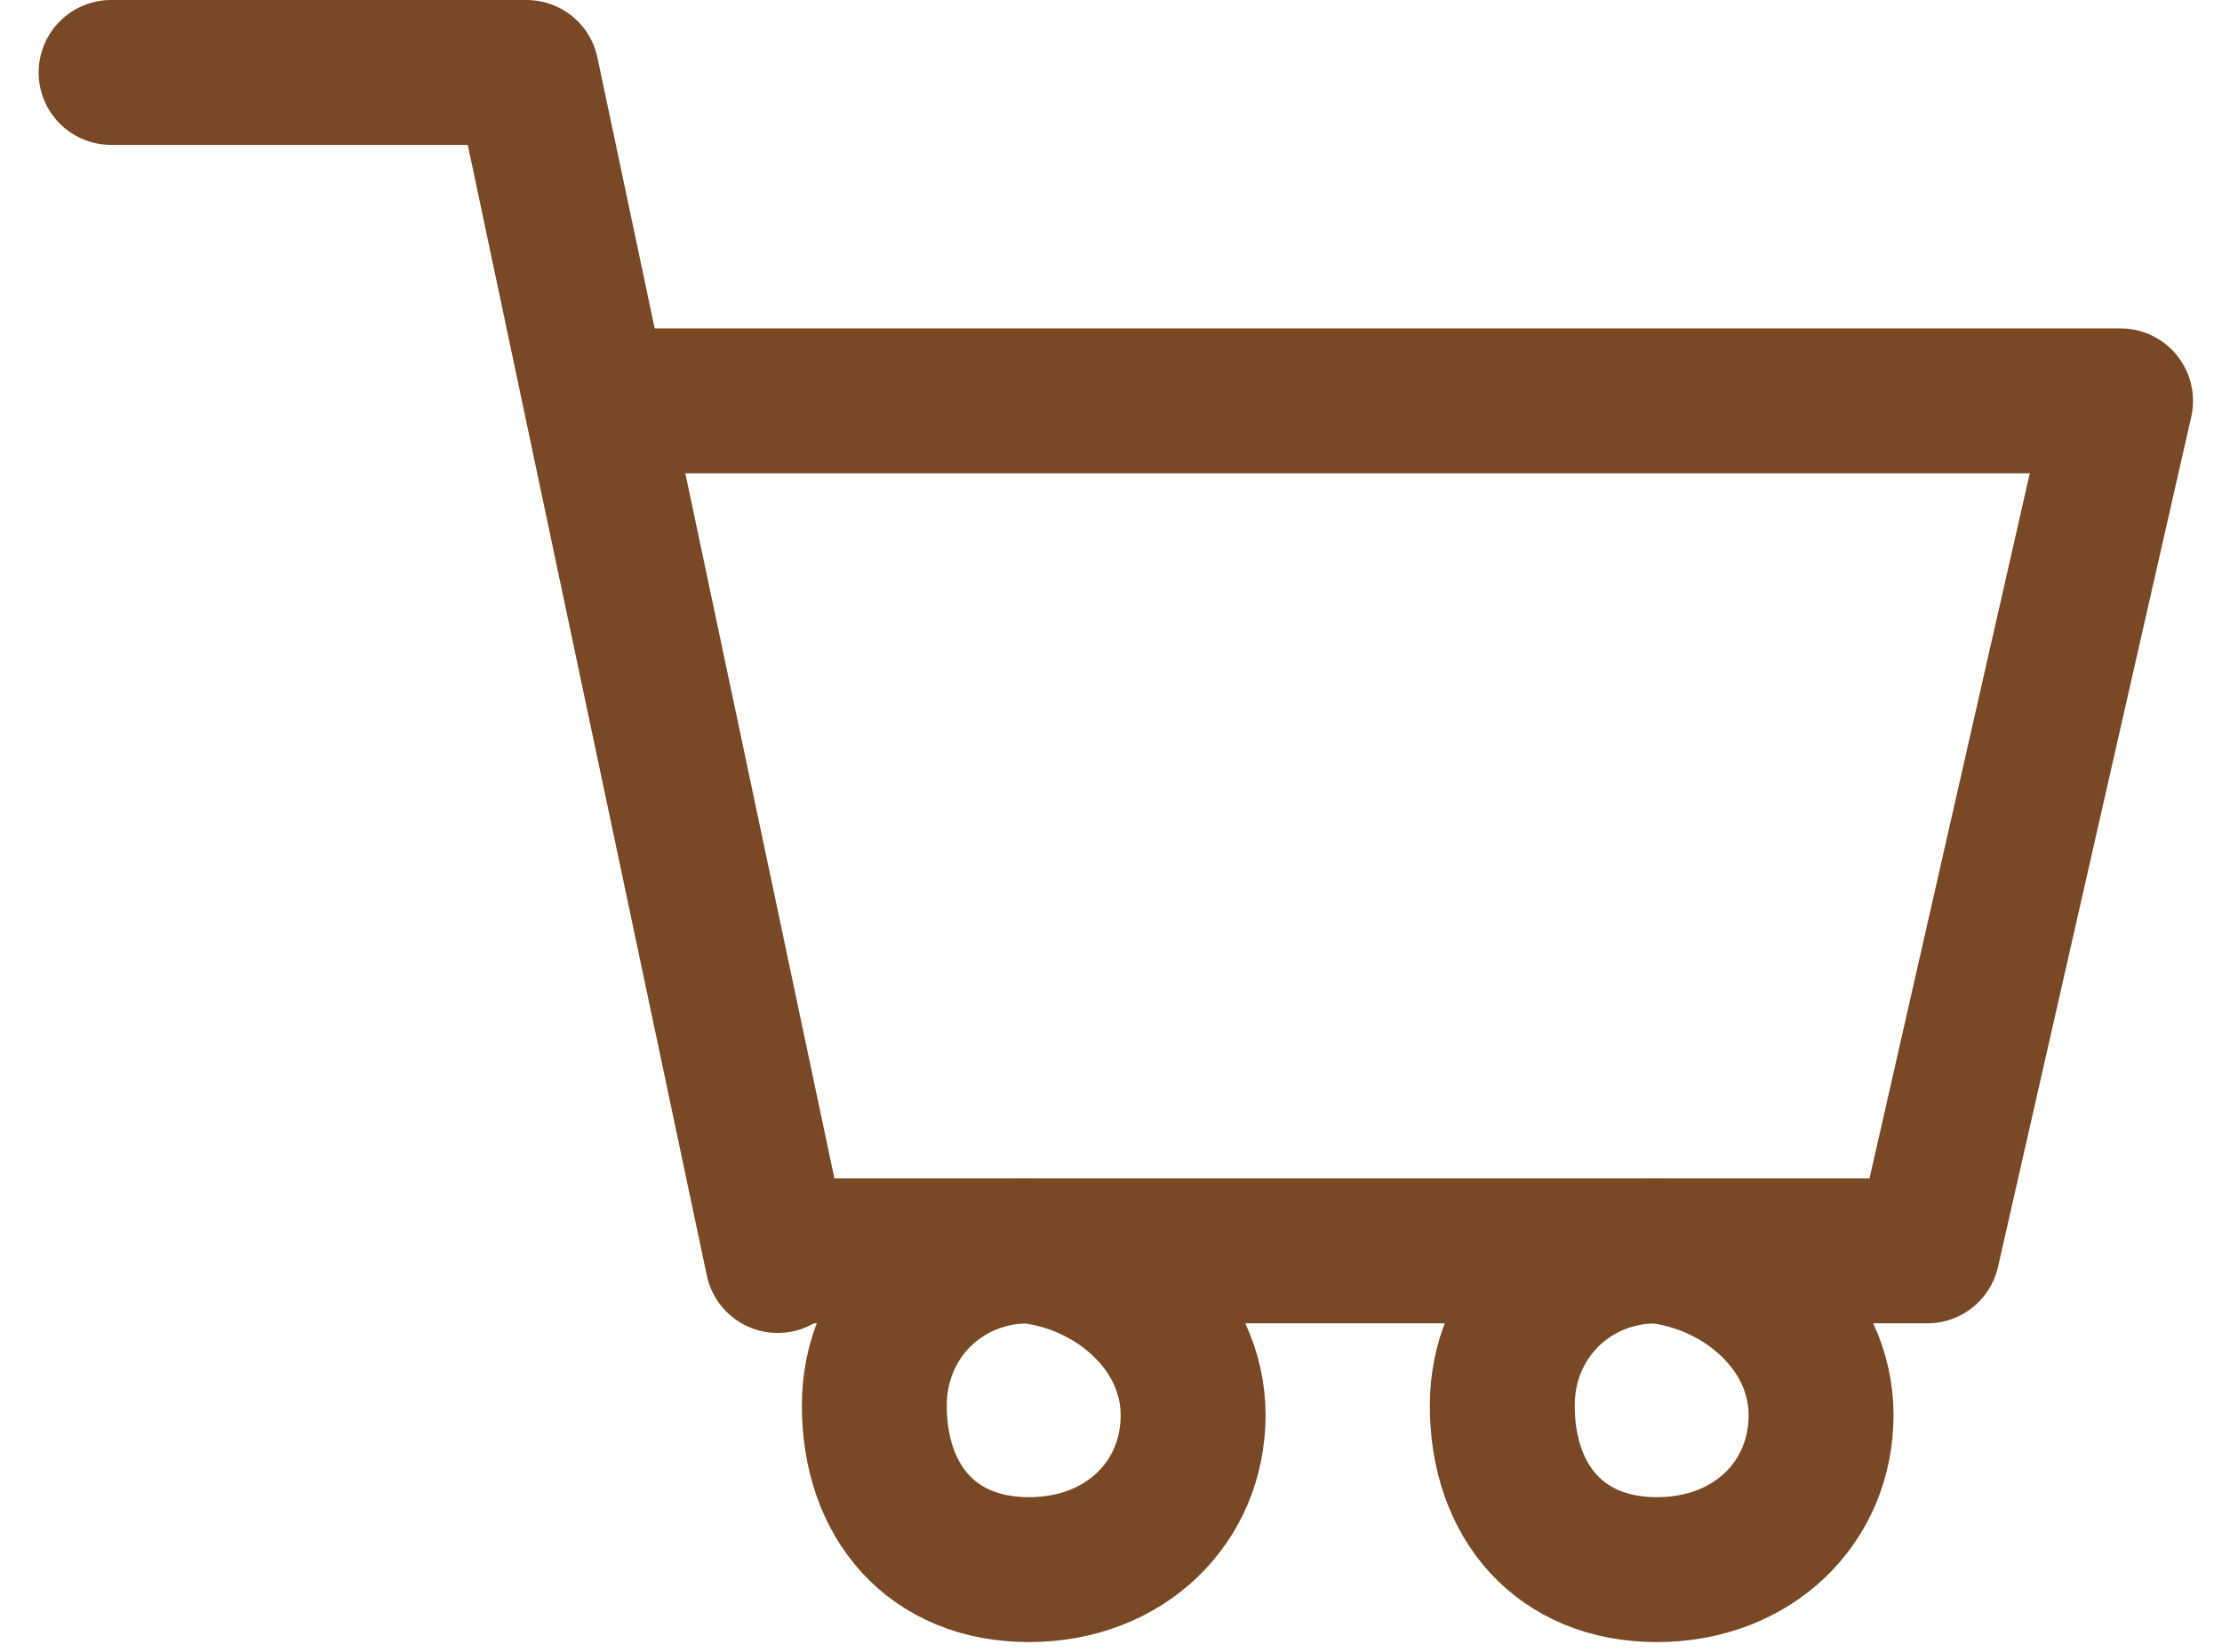 <?xml version="1.0" encoding="utf-8"?>
<!-- Generator: Adobe Illustrator 28.3.0, SVG Export Plug-In . SVG Version: 6.00 Build 0)  -->
<svg version="1.1" id="レイヤー_1" xmlns="http://www.w3.org/2000/svg" xmlns:xlink="http://www.w3.org/1999/xlink" x="0px"
	 y="0px" viewBox="0 0 23 17.1" enable-background="new 0 0 23 17.1" xml:space="preserve">
<g id="グループ_19756" transform="translate(0.75 0.75)">
	<path id="パス_31208" fill="none" stroke="#794824" stroke-width="1.5" stroke-linecap="round" stroke-linejoin="round" d="
		M5.7,3.4h15.5l-2,8.8H7.3"/>
	<path id="パス_31209" fill="none" stroke="#794824" stroke-width="1.5" stroke-linecap="round" stroke-linejoin="round" d="
		M0.4,0h4.3l2.6,12.3"/>
	<path id="パス_31210" fill="none" stroke="#794824" stroke-width="1.5" stroke-linecap="round" stroke-linejoin="round" d="
		M18.1,13.9c0,0.9-0.7,1.6-1.7,1.6s-1.6-0.7-1.6-1.7c0-0.9,0.7-1.6,1.6-1.6C17.3,12.3,18.1,13,18.1,13.9L18.1,13.9z"/>
	<path id="パス_31211" fill="none" stroke="#794824" stroke-width="1.5" stroke-linecap="round" stroke-linejoin="round" d="
		M11.6,13.9c0,0.9-0.7,1.6-1.7,1.6s-1.6-0.7-1.6-1.7c0-0.9,0.7-1.6,1.6-1.6C10.8,12.3,11.6,13,11.6,13.9L11.6,13.9z"/>
</g>
</svg>
